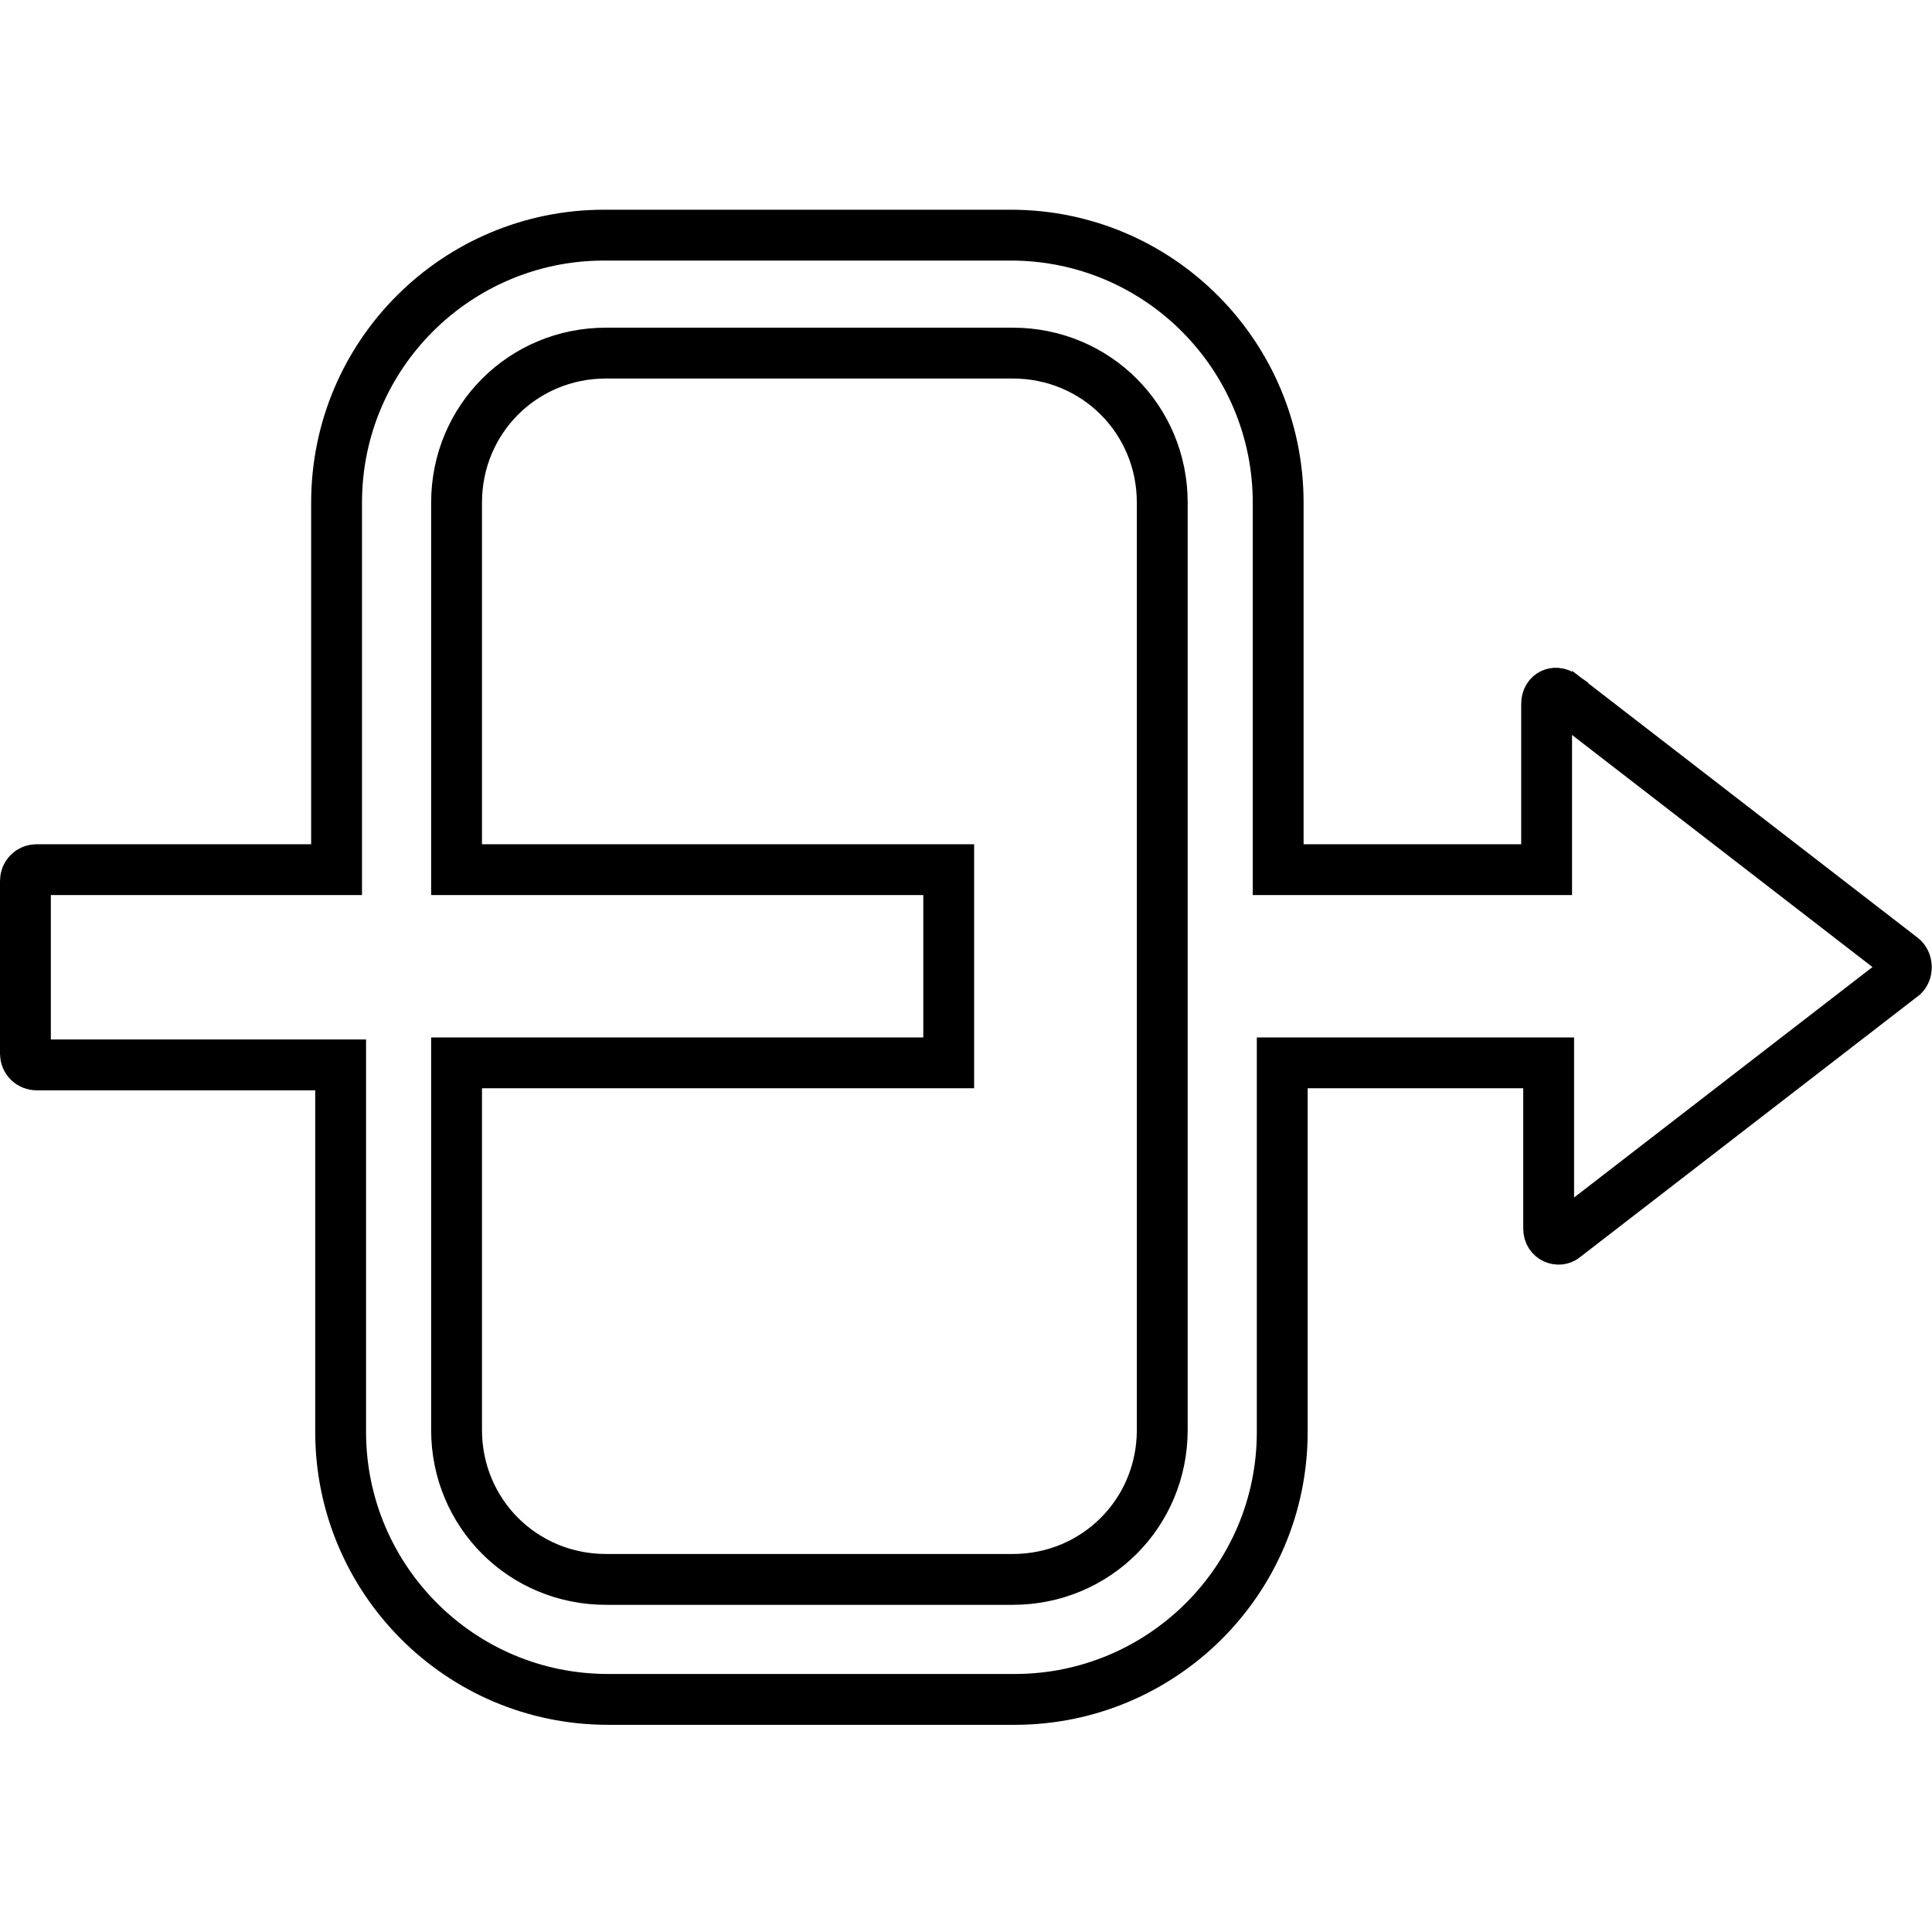 <svg width="38" height="38" viewBox="0 0 38 30" fill="none"
                                xmlns="http://www.w3.org/2000/svg">
                                <path
                                    d="M29.92 13.105H30.42V12.605V9.845C30.42 9.736 30.472 9.678 30.524 9.652C30.575 9.627 30.651 9.62 30.738 9.683C30.738 9.684 30.739 9.685 30.74 9.685L37.413 14.84C37.413 14.84 37.413 14.84 37.413 14.84C37.461 14.877 37.493 14.939 37.495 15.017C37.497 15.093 37.469 15.15 37.438 15.182L30.774 20.329L30.774 20.329L30.763 20.338C30.664 20.419 30.46 20.362 30.46 20.165V17.405V16.905H29.96H25.72H25.22V17.405V24.165C25.22 27.086 22.846 29.425 19.96 29.425H11.96C9.038 29.425 6.7 27.051 6.7 24.165V17.445V16.945H6.2H0.72C0.596 16.945 0.5 16.849 0.5 16.725V13.325C0.5 13.201 0.596 13.105 0.72 13.105H6.12H6.62V12.605V5.885C6.62 2.963 8.994 0.625 11.88 0.625H19.88C22.802 0.625 25.14 2.999 25.14 5.885V12.605V13.105H25.64H29.92ZM9.48 16.905H8.98V17.405V24.125C8.98 25.761 10.284 27.065 11.92 27.065H19.92C21.556 27.065 22.86 25.761 22.86 24.125V5.885C22.86 4.249 21.556 2.945 19.92 2.945H11.92C10.284 2.945 8.98 4.249 8.98 5.885V12.605V13.105H9.48H18.66V16.905H9.48Z"
                                    stroke="black" />
                            </svg>